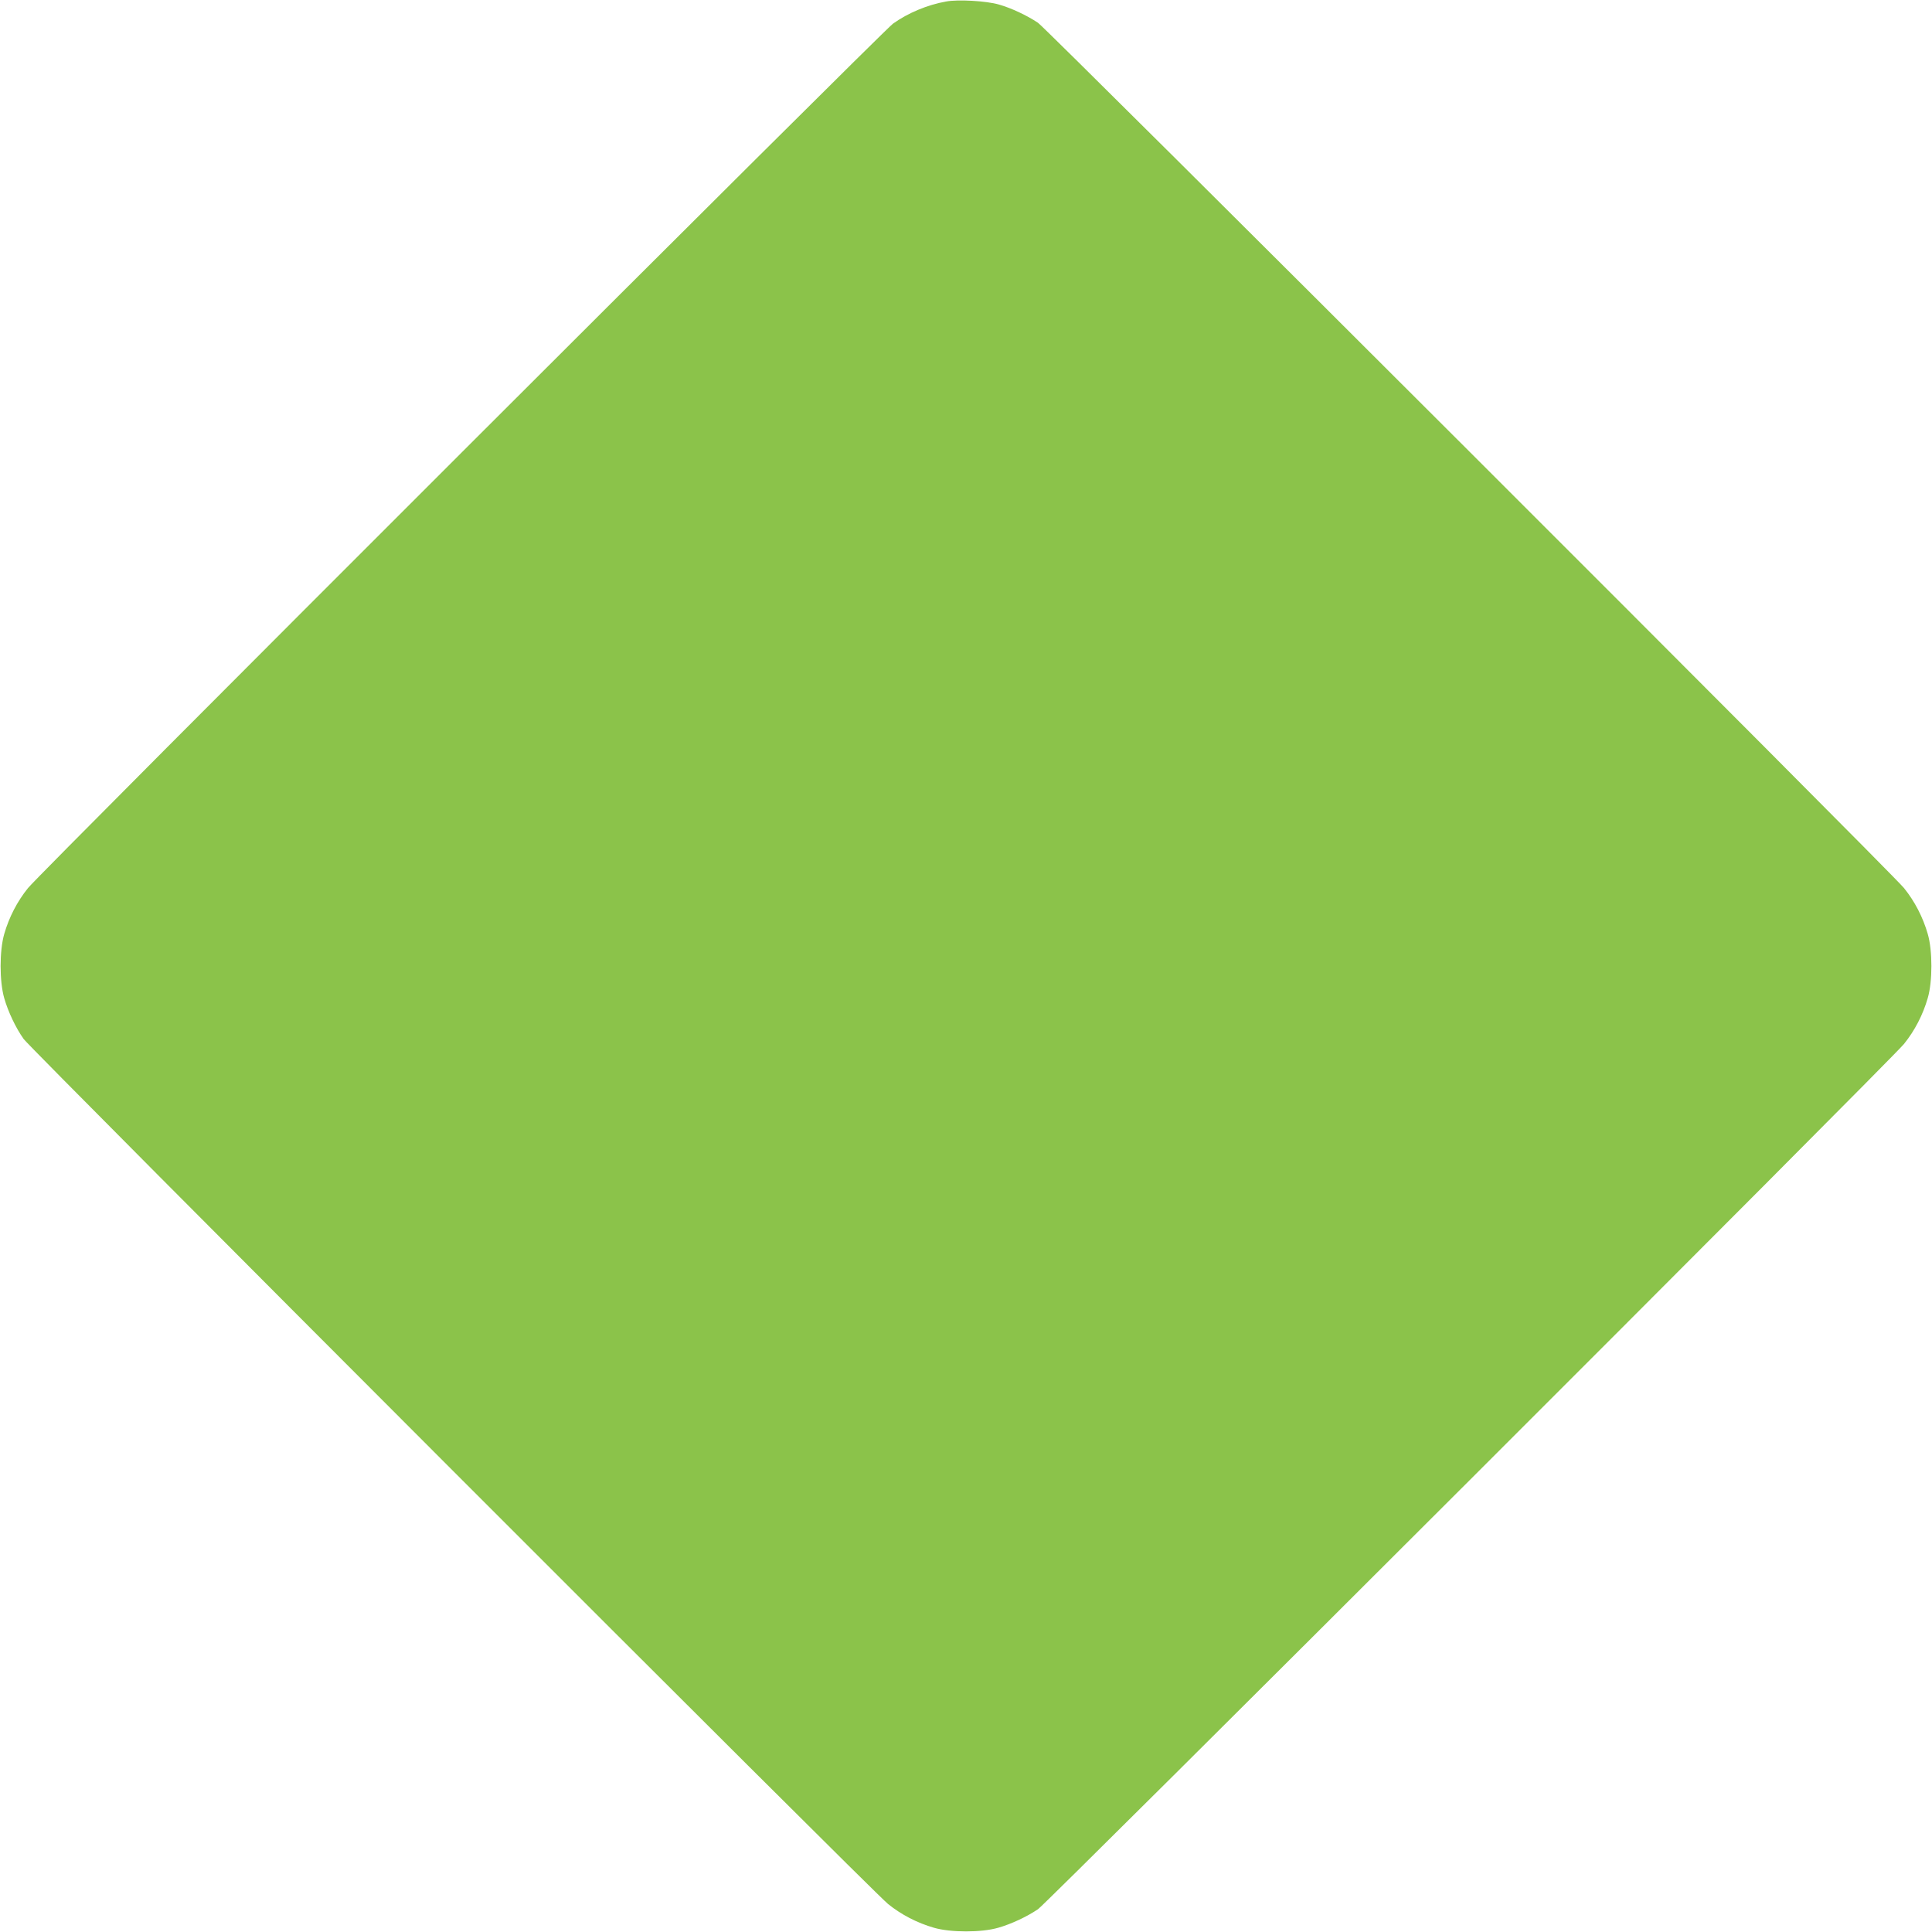 <?xml version="1.0" standalone="no"?>
<!DOCTYPE svg PUBLIC "-//W3C//DTD SVG 20010904//EN"
 "http://www.w3.org/TR/2001/REC-SVG-20010904/DTD/svg10.dtd">
<svg version="1.0" xmlns="http://www.w3.org/2000/svg"
 width="1280pt" height="1280pt" viewBox="0 0 1280 1280"
 preserveAspectRatio="xMidYMid meet">
<g transform="translate(0,1280) scale(0.1,-0.1)"
fill="#8bc34a" stroke="none">
<path d="M6268 12790 c-124 -22 -253 -76 -352 -147 -67 -48 -5649 -5625 -5730
-5726 -72 -89 -126 -194 -158 -305 -32 -111 -32 -314 0 -425 26 -91 77 -198
129 -271 48 -67 5625 -5649 5726 -5730 89 -72 194 -126 305 -158 111 -32 314
-32 425 0 85 24 190 73 264 123 61 41 5653 5628 5737 5732 72 89 126 194 158
305 32 110 32 314 0 424 -32 111 -86 216 -158 305 -84 104 -5676 5691 -5737
5732 -73 49 -178 98 -259 121 -82 24 -272 35 -350 20z"/>
</g>
</svg>

